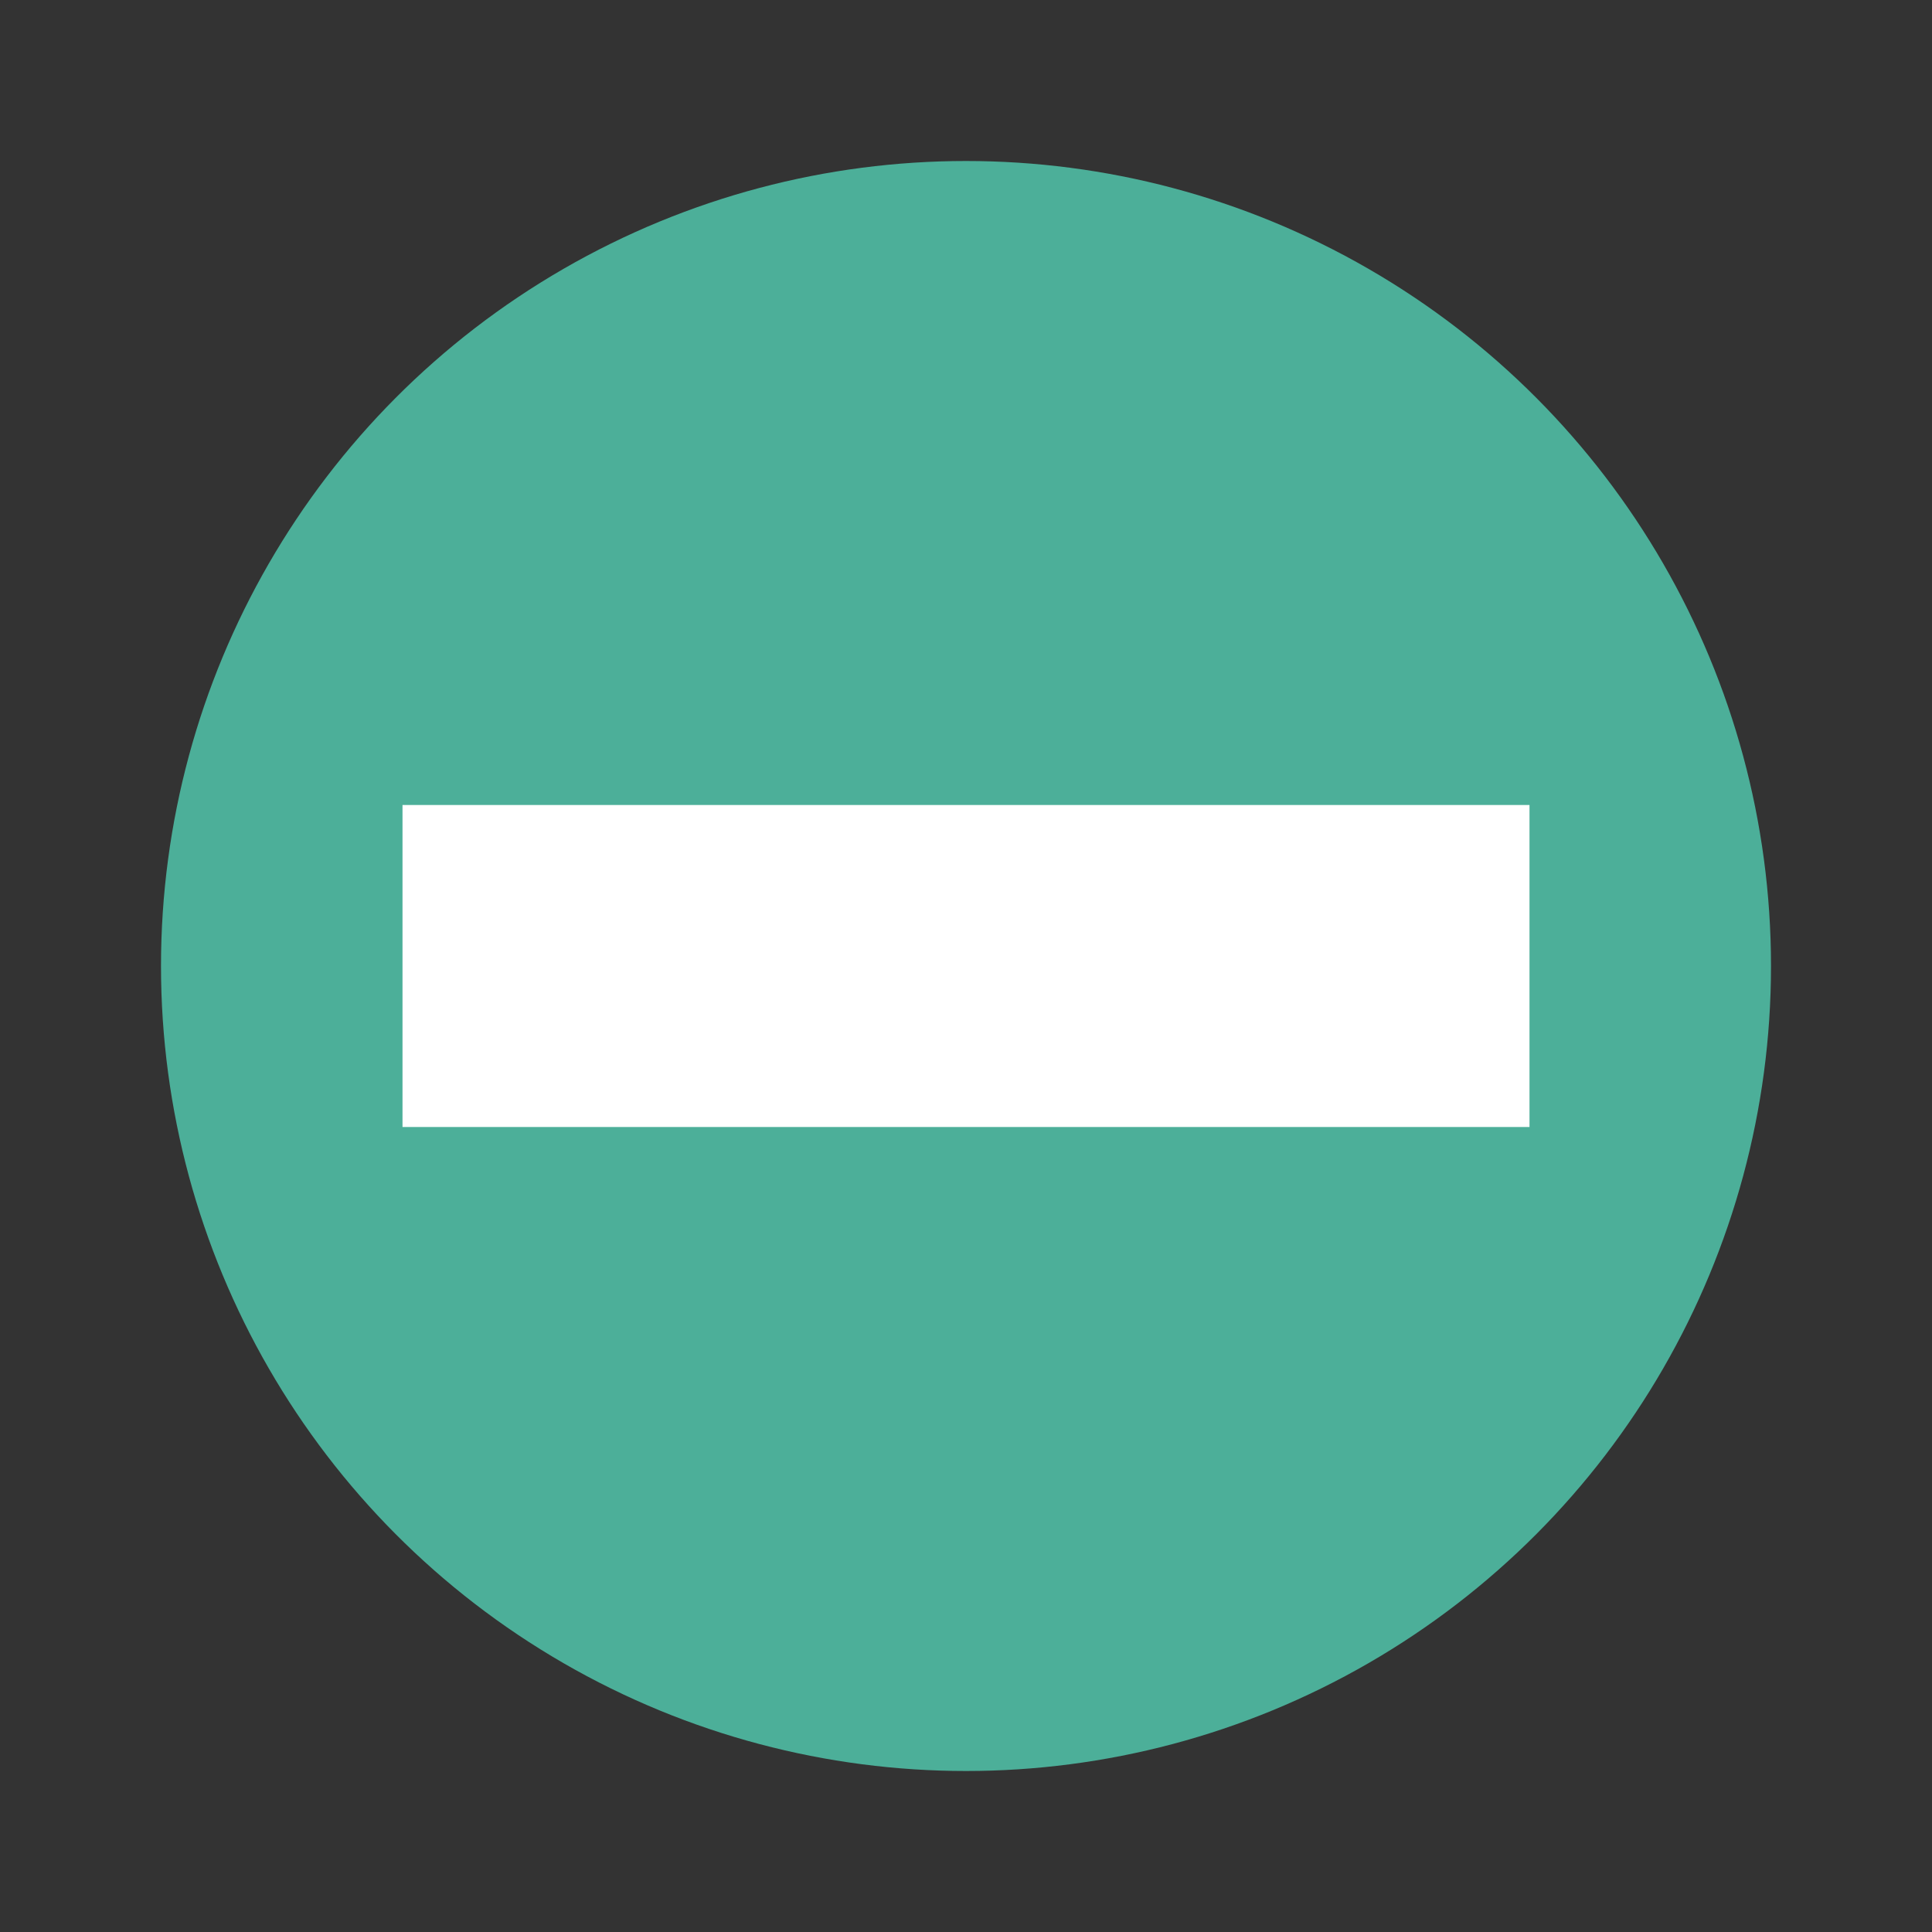 <svg xmlns="http://www.w3.org/2000/svg" width="24" height="24" version="1.1">
 <rect width="100%" height="100%" fill="#333333" stroke="none"/>
 <circle style="fill:#4caf99" cx="12" cy="12" r="10"/>
 <rect style="fill:#ffffff" width="4" height="14" x="10" y="-19" transform="rotate(90)"/>
</svg>
